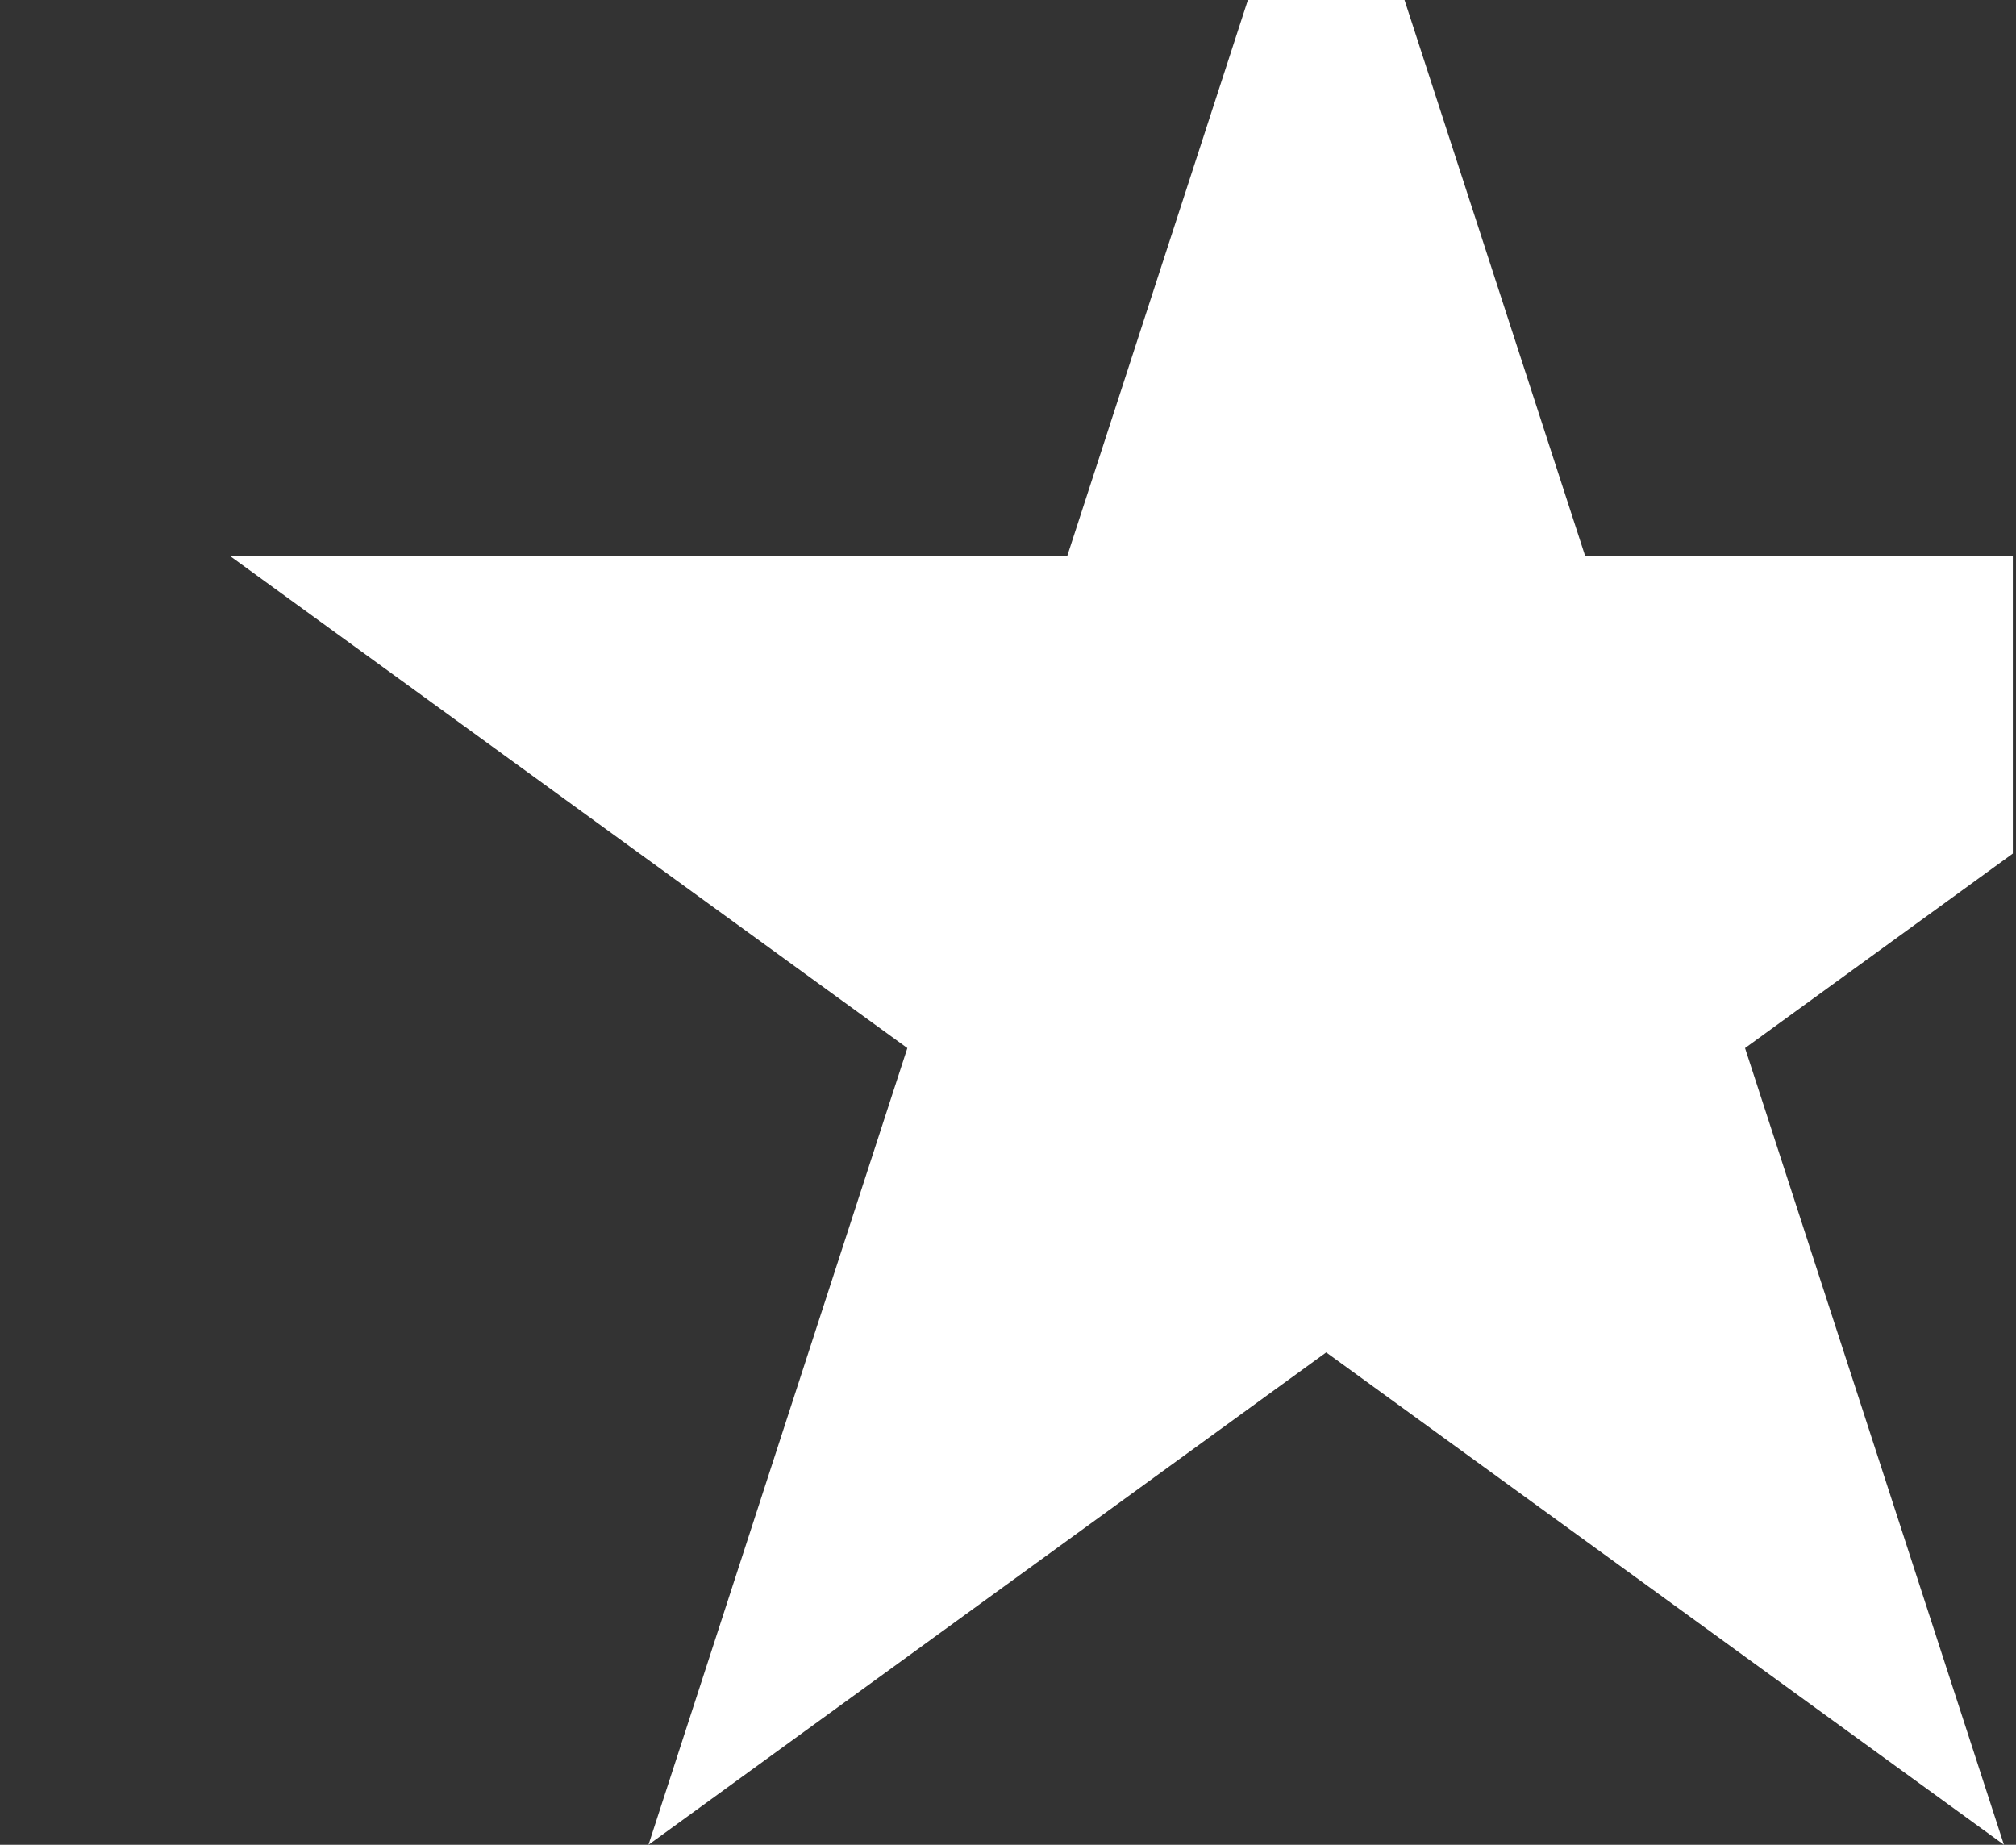 <svg width="106" height="97" viewBox="0 0 106 97" fill="none" xmlns="http://www.w3.org/2000/svg">
<rect x="0" y="0" width="106" height="97" fill="#333333" stroke="none"/>
<g clip-path="url(#clip0_1_3896)">
<path d="M69.731 -12.672L83.342 29.219H127.389L91.754 55.109L105.366 97L69.731 71.11L34.097 97L47.708 55.109L12.073 29.219H56.12L69.731 -12.672Z" fill="white"/>
</g>
<defs>
<clipPath id="clip0_1_3896">
<rect width="105.083" height="97" fill="white" transform="translate(0.75)"/>
</clipPath>
</defs>
</svg>
